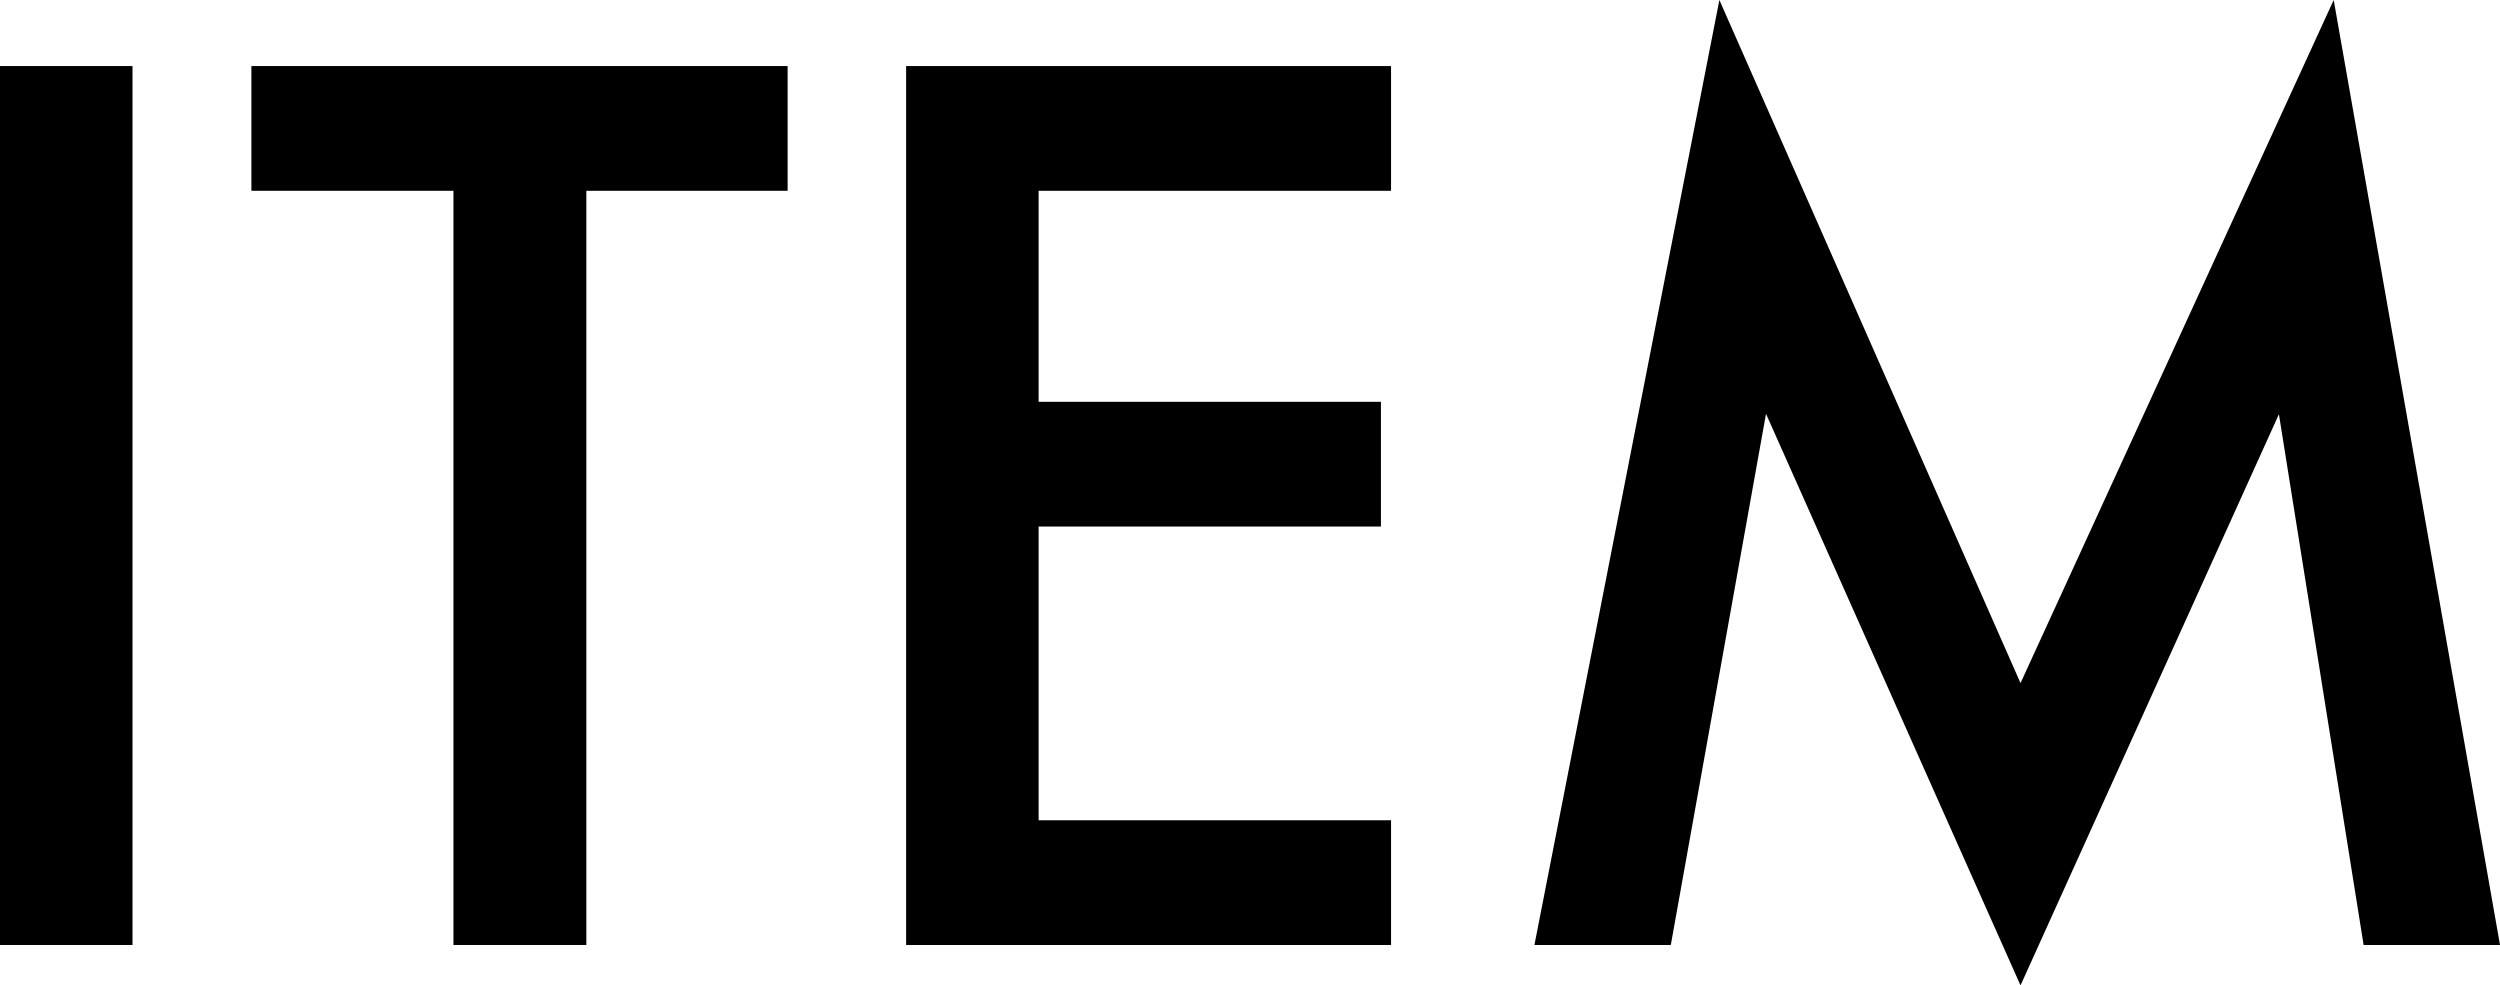 <svg xmlns="http://www.w3.org/2000/svg" viewBox="0 0 64.34 25.36"><g id="レイヤー_2" data-name="レイヤー 2"><g id="レイヤー_4" data-name="レイヤー 4"><path d="M3.41,1.7V24.32H0V1.7Z"/><path d="M15.09,4.91V24.32H11.67V4.91H6.47V1.7h13.8V4.91Z"/><path d="M35.8,4.91H26.73v5.43h8.81v3.21H26.73v7.56H35.8v3.21H23.32V1.7H35.8Z"/><path d="M39.49,24.32,44.25,0,52,17.58,60.06,0l4.28,24.32H60.83L58.65,10.66,52,25.36,45.45,10.65,43,24.32Z"/></g></g></svg>